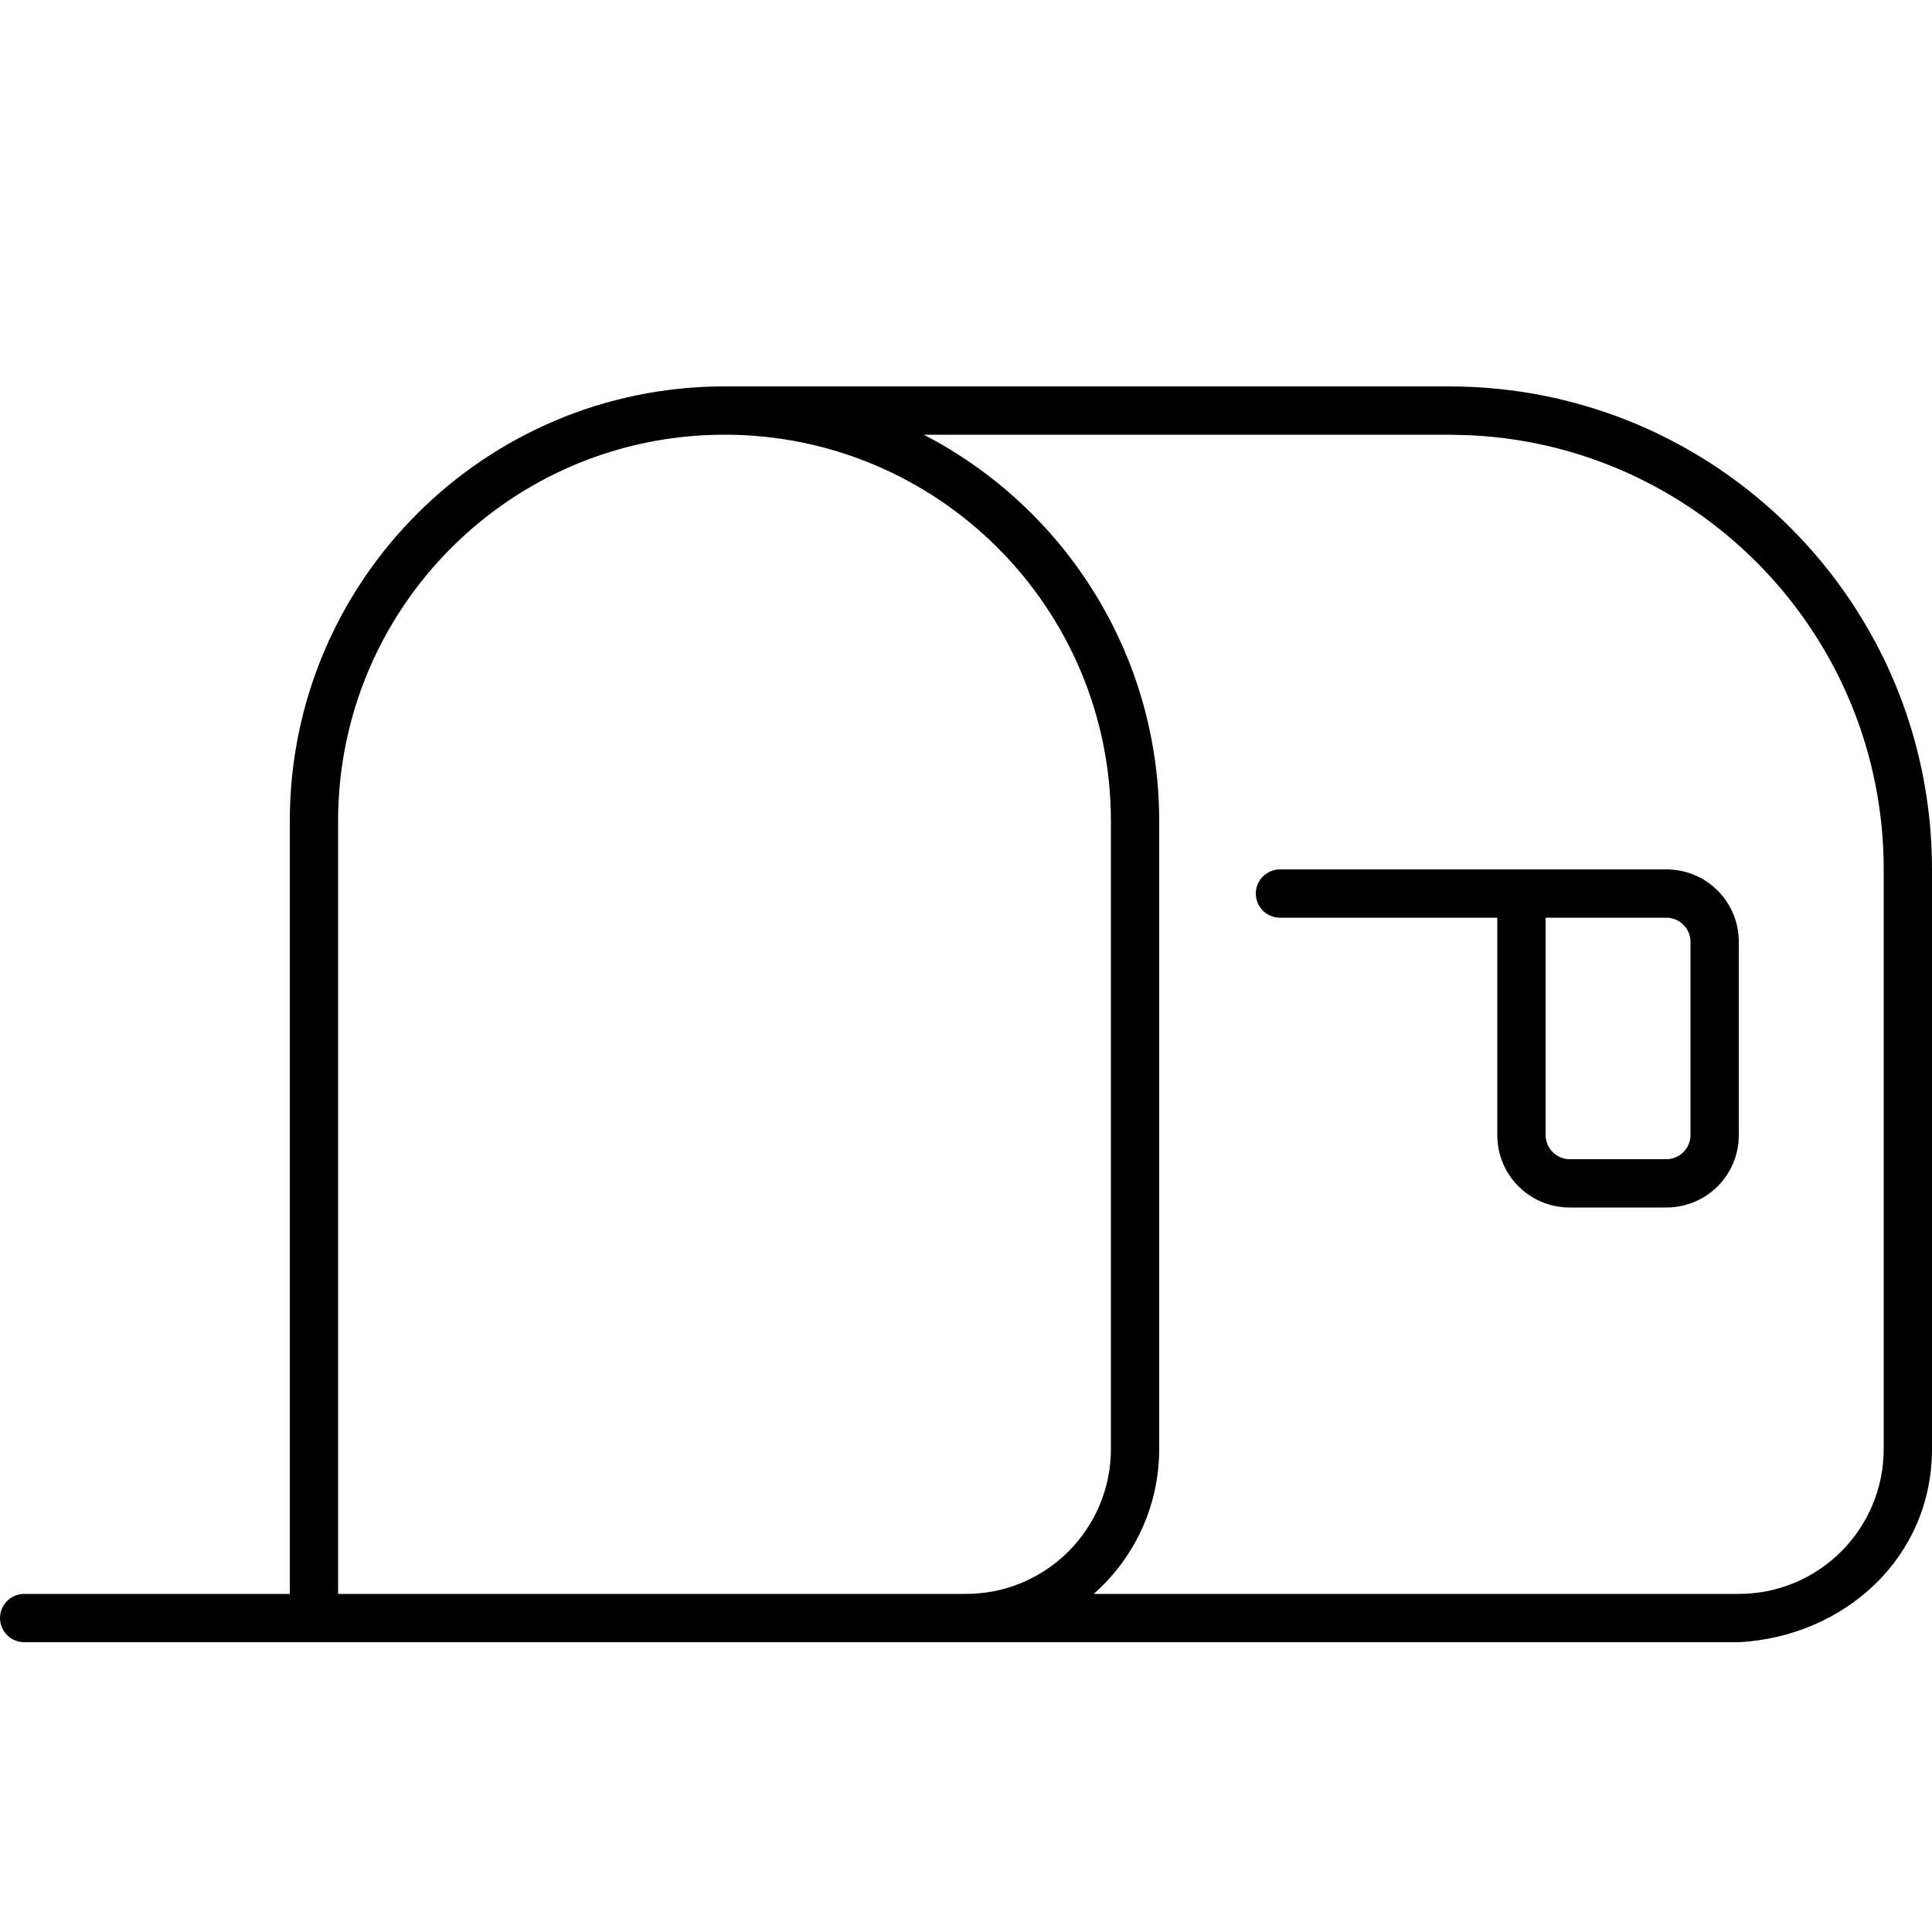 <svg xmlns="http://www.w3.org/2000/svg" viewBox="0 0 640 640"><!--! Font Awesome Pro 7.1.0 by @fontawesome - https://fontawesome.com License - https://fontawesome.com/license (Commercial License) Copyright 2025 Fonticons, Inc. --><path fill="currentColor" d="M552 288C565.3 288 576 298.7 576 312L576 376C576 389.3 565.3 400 552 400L520 400C506.7 400 496 389.3 496 376L496 304L424 304C419.6 304 416 300.4 416 296C416 291.6 419.6 288 424 288L552 288zM512 376C512 380.4 515.6 384 520 384L552 384C556.4 384 560 380.4 560 376L560 312C560 307.6 556.4 304 552 304L512 304L512 376zM480 128C568.4 128 640 199.6 640 288L640 480C640 516.2 610.7 542.2 576 544L8 544C3.6 544 0 540.4 0 536C0 531.6 3.6 528 8 528L96 528L96 272C96 192.5 160.5 128 240 128L480 128zM240 144C169.3 144 112 201.3 112 272L112 528L320 528C346.5 528 368 506.5 368 480L368 272C368 201.3 310.7 144 240 144zM306 144C352.3 167.9 384 216.3 384 272L384 480C384 499.1 375.6 516.3 362.3 528L576 528C602.5 528 624 506.5 624 480L624 288C624 211 563.5 148 487.4 144.2L480 144L306 144z"/></svg>
